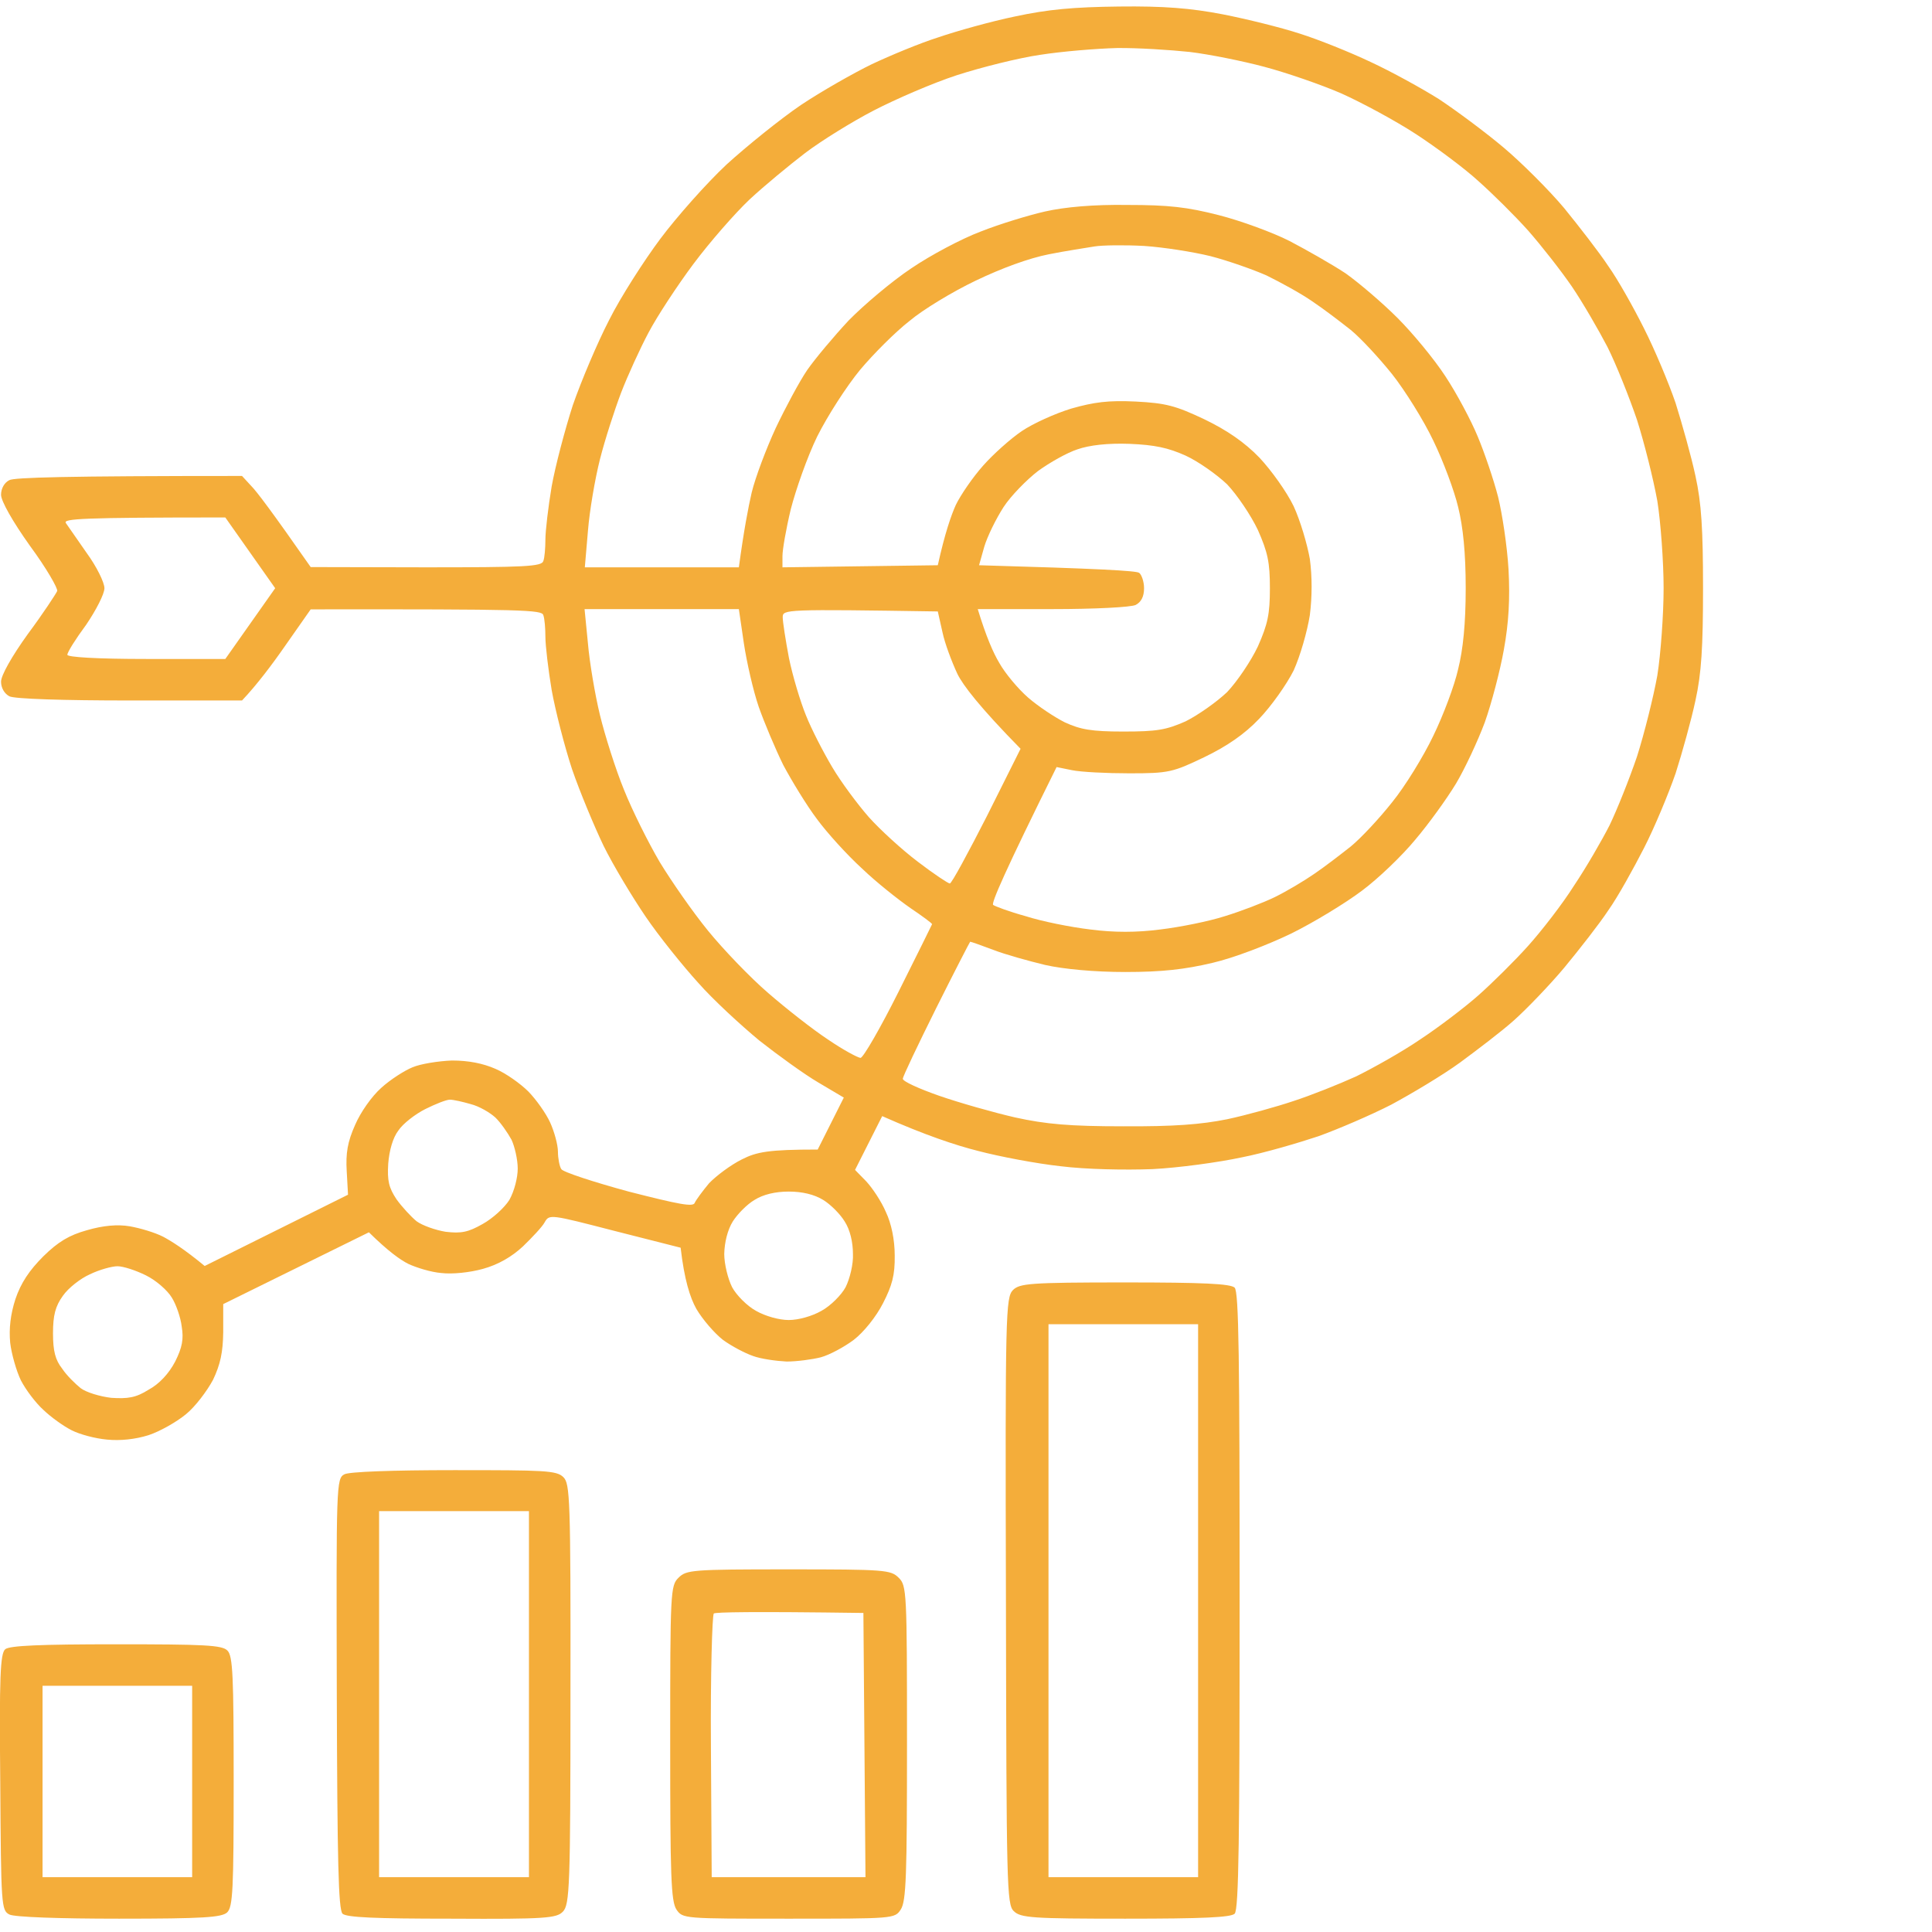 <?xml version="1.0" encoding="UTF-8"?> <svg xmlns="http://www.w3.org/2000/svg" xmlns:xlink="http://www.w3.org/1999/xlink" width="74" height="74" viewBox="0 0 74 74" fill="none"><desc> Created with Pixso. </desc><defs></defs><path id="Vector" d="M42.86 0.25C44.57 0.23 45.6 0.31 46.84 0.55C47.76 0.73 49.09 1.06 49.79 1.29C50.49 1.51 51.71 2 52.49 2.37C53.27 2.73 54.47 3.39 55.12 3.8C55.77 4.23 56.89 5.06 57.59 5.65C58.29 6.24 59.34 7.29 59.91 7.97C60.48 8.67 61.25 9.66 61.6 10.19C61.97 10.71 62.57 11.78 62.97 12.58C63.37 13.37 63.91 14.65 64.18 15.44C64.43 16.24 64.78 17.48 64.94 18.23C65.17 19.27 65.23 20.28 65.23 22.53C65.23 24.78 65.17 25.79 64.94 26.83C64.78 27.58 64.43 28.84 64.18 29.62C63.91 30.4 63.37 31.7 62.97 32.48C62.57 33.26 61.97 34.35 61.6 34.87C61.25 35.4 60.48 36.38 59.91 37.07C59.34 37.75 58.46 38.66 57.99 39.08C57.51 39.51 56.57 40.22 55.92 40.7C55.26 41.18 54.07 41.89 53.29 42.31C52.51 42.71 51.25 43.25 50.5 43.52C49.75 43.77 48.43 44.16 47.56 44.33C46.68 44.52 45.14 44.73 44.14 44.78C43.07 44.82 41.6 44.79 40.63 44.67C39.71 44.57 38.28 44.3 37.45 44.08C36.62 43.87 35.46 43.49 33.79 42.75L32.75 44.81L33.18 45.25C33.42 45.51 33.76 46.02 33.93 46.42C34.14 46.86 34.27 47.48 34.27 48.09C34.28 48.84 34.17 49.24 33.82 49.92C33.56 50.43 33.09 51.02 32.7 51.32C32.34 51.59 31.77 51.9 31.43 51.99C31.11 52.07 30.52 52.15 30.13 52.15C29.73 52.13 29.15 52.05 28.85 51.94C28.53 51.83 28.02 51.56 27.69 51.32C27.37 51.07 26.91 50.54 26.67 50.13C26.43 49.7 26.21 49.01 26.07 47.79L23.55 47.15C21.07 46.51 21.04 46.5 20.86 46.82C20.77 46.99 20.38 47.4 20.03 47.74C19.6 48.14 19.08 48.44 18.5 48.6C18 48.74 17.33 48.81 16.91 48.76C16.51 48.73 15.94 48.55 15.64 48.41C15.34 48.26 14.87 47.93 14.13 47.2L8.55 49.95L8.55 51.02C8.54 51.8 8.44 52.26 8.16 52.85C7.93 53.28 7.47 53.89 7.12 54.17C6.77 54.46 6.12 54.83 5.69 54.97C5.18 55.13 4.61 55.19 4.1 55.14C3.65 55.1 3.05 54.94 2.74 54.78C2.44 54.63 1.95 54.28 1.66 54C1.36 53.73 0.98 53.22 0.8 52.87C0.63 52.52 0.44 51.86 0.39 51.43C0.34 50.89 0.4 50.35 0.59 49.76C0.8 49.14 1.12 48.66 1.66 48.12C2.23 47.56 2.65 47.31 3.33 47.12C3.95 46.94 4.5 46.89 4.97 46.97C5.37 47.04 5.94 47.21 6.25 47.37C6.55 47.53 7.04 47.83 7.84 48.49L13.33 45.76L13.28 44.86C13.24 44.17 13.31 43.74 13.6 43.09C13.81 42.6 14.24 41.99 14.6 41.67C14.95 41.35 15.5 41 15.8 40.88C16.1 40.75 16.79 40.64 17.31 40.62C17.95 40.62 18.5 40.73 18.98 40.94C19.38 41.11 19.94 41.51 20.24 41.81C20.54 42.12 20.91 42.64 21.07 42.99C21.23 43.34 21.37 43.85 21.37 44.11C21.37 44.36 21.43 44.68 21.5 44.78C21.56 44.89 22.72 45.27 24.08 45.64C26 46.13 26.56 46.24 26.61 46.07C26.66 45.96 26.91 45.62 27.16 45.32C27.44 45.03 27.99 44.62 28.41 44.41C28.98 44.12 29.43 44.03 31.32 44.03L32.32 42.04L31.34 41.46C30.81 41.15 29.79 40.41 29.09 39.86C28.39 39.28 27.32 38.3 26.74 37.64C26.15 36.99 25.24 35.86 24.73 35.11C24.22 34.36 23.49 33.15 23.12 32.4C22.76 31.65 22.21 30.33 21.91 29.46C21.62 28.58 21.27 27.21 21.13 26.43C21 25.65 20.89 24.73 20.89 24.39C20.89 24.07 20.86 23.69 20.81 23.56C20.75 23.36 20.1 23.33 11.9 23.34L10.94 24.71C10.42 25.46 9.83 26.24 9.27 26.83L4.97 26.83C2.43 26.83 0.55 26.77 0.36 26.67C0.17 26.57 0.04 26.35 0.04 26.11C0.04 25.87 0.45 25.14 1.07 24.28C1.65 23.5 2.14 22.75 2.19 22.64C2.23 22.55 1.77 21.75 1.15 20.91C0.48 19.97 0.04 19.19 0.04 18.95C0.04 18.71 0.17 18.48 0.36 18.39C0.55 18.29 2.43 18.23 9.27 18.23L9.62 18.61C9.83 18.82 10.42 19.6 11.9 21.72L16.31 21.73C20.1 21.73 20.75 21.7 20.81 21.49C20.86 21.37 20.89 20.98 20.89 20.67C20.89 20.33 21 19.41 21.13 18.63C21.27 17.85 21.64 16.45 21.94 15.52C22.26 14.6 22.88 13.13 23.33 12.26C23.77 11.38 24.67 9.98 25.29 9.15C25.91 8.32 27.05 7.03 27.83 6.3C28.61 5.59 29.9 4.55 30.68 4.02C31.46 3.5 32.69 2.8 33.39 2.46C34.09 2.13 35.24 1.65 35.94 1.43C36.64 1.19 37.96 0.82 38.88 0.63C40.14 0.36 41.11 0.27 42.86 0.25ZM36.65 2.88C35.73 3.18 34.3 3.8 33.47 4.23C32.64 4.66 31.46 5.39 30.84 5.86C30.24 6.32 29.28 7.11 28.71 7.64C28.15 8.17 27.18 9.28 26.56 10.11C25.94 10.94 25.16 12.13 24.84 12.74C24.52 13.34 24.04 14.39 23.79 15.04C23.54 15.7 23.17 16.84 22.98 17.59C22.79 18.34 22.58 19.57 22.52 20.33L22.4 21.73L28.3 21.73C28.49 20.32 28.66 19.44 28.79 18.87C28.93 18.29 29.35 17.18 29.71 16.4C30.08 15.62 30.62 14.61 30.92 14.17C31.22 13.74 31.94 12.88 32.51 12.27C33.09 11.68 34.15 10.78 34.9 10.28C35.65 9.77 36.84 9.14 37.56 8.87C38.29 8.58 39.41 8.24 40.03 8.1C40.78 7.93 41.89 7.83 43.18 7.85C44.76 7.85 45.47 7.93 46.68 8.24C47.51 8.45 48.74 8.9 49.39 9.23C50.04 9.57 51.01 10.12 51.54 10.47C52.06 10.84 52.95 11.6 53.53 12.18C54.1 12.75 54.93 13.75 55.36 14.41C55.79 15.06 56.35 16.11 56.6 16.72C56.86 17.34 57.21 18.37 57.38 19.03C57.54 19.68 57.73 20.94 57.78 21.81C57.84 22.93 57.79 23.85 57.6 24.89C57.46 25.68 57.13 26.94 56.87 27.67C56.6 28.39 56.11 29.44 55.77 30.01C55.42 30.59 54.72 31.56 54.21 32.16C53.69 32.79 52.78 33.66 52.16 34.12C51.55 34.58 50.34 35.32 49.47 35.75C48.56 36.19 47.26 36.69 46.44 36.88C45.38 37.13 44.52 37.23 43.1 37.23C41.92 37.23 40.74 37.12 40.03 36.96C39.41 36.81 38.5 36.56 38.04 36.38C37.59 36.21 37.19 36.07 37.16 36.07C37.15 36.07 36.56 37.21 35.86 38.61C35.16 40.02 34.58 41.23 34.58 41.32C34.58 41.42 35.2 41.7 35.97 41.97C36.75 42.24 38.05 42.61 38.88 42.8C40.06 43.06 40.98 43.14 43.02 43.14C44.98 43.15 46 43.07 47 42.87C47.75 42.71 48.9 42.39 49.55 42.17C50.2 41.96 51.28 41.53 51.94 41.23C52.59 40.91 53.7 40.29 54.4 39.81C55.1 39.35 56.11 38.58 56.63 38.12C57.17 37.64 58.02 36.8 58.53 36.23C59.05 35.65 59.85 34.62 60.29 33.92C60.76 33.22 61.36 32.18 61.65 31.61C61.93 31.03 62.4 29.86 62.7 28.98C62.98 28.1 63.33 26.7 63.48 25.87C63.61 25.05 63.72 23.53 63.72 22.53C63.72 21.53 63.61 20.01 63.48 19.19C63.33 18.36 62.98 16.96 62.7 16.08C62.4 15.2 61.9 13.95 61.57 13.29C61.23 12.64 60.63 11.6 60.21 10.98C59.8 10.38 59.04 9.41 58.53 8.83C58.02 8.26 57.17 7.42 56.63 6.94C56.11 6.46 55.02 5.65 54.24 5.14C53.46 4.63 52.16 3.93 51.38 3.58C50.6 3.24 49.26 2.78 48.43 2.56C47.61 2.34 46.32 2.08 45.57 1.99C44.82 1.91 43.56 1.83 42.78 1.84C42 1.86 40.66 1.97 39.84 2.1C39.01 2.22 37.58 2.58 36.65 2.88ZM40.17 9.74C39.41 9.89 38.37 10.27 37.37 10.75C36.49 11.17 35.35 11.86 34.84 12.29C34.31 12.7 33.45 13.56 32.94 14.17C32.43 14.79 31.7 15.92 31.3 16.72C30.92 17.5 30.48 18.76 30.29 19.5C30.11 20.25 29.97 21.05 29.97 21.3L29.97 21.73L35.92 21.65C36.19 20.43 36.43 19.74 36.61 19.34C36.8 18.95 37.26 18.28 37.66 17.83C38.04 17.4 38.71 16.8 39.14 16.51C39.57 16.22 40.41 15.84 41.03 15.65C41.91 15.4 42.45 15.33 43.5 15.38C44.66 15.44 45.03 15.54 46.13 16.06C47 16.48 47.67 16.94 48.24 17.53C48.69 18.01 49.28 18.83 49.55 19.39C49.8 19.93 50.07 20.84 50.17 21.41C50.26 22.08 50.26 22.85 50.17 23.56C50.07 24.19 49.8 25.13 49.55 25.68C49.28 26.22 48.69 27.05 48.23 27.53C47.67 28.12 47 28.58 46.13 29C44.92 29.58 44.77 29.62 43.26 29.62C42.38 29.62 41.4 29.57 41.06 29.5L40.47 29.38C38.48 33.39 37.96 34.6 38.04 34.66C38.1 34.71 38.66 34.92 39.28 35.09C39.9 35.29 41 35.51 41.75 35.6C42.67 35.72 43.53 35.72 44.45 35.6C45.2 35.51 46.3 35.29 46.92 35.09C47.54 34.9 48.4 34.57 48.83 34.36C49.28 34.14 49.95 33.74 50.34 33.47C50.74 33.2 51.36 32.72 51.74 32.42C52.13 32.1 52.83 31.35 53.32 30.73C53.81 30.13 54.53 28.96 54.9 28.18C55.28 27.4 55.71 26.26 55.85 25.63C56.04 24.87 56.14 23.88 56.14 22.53C56.14 21.18 56.04 20.19 55.85 19.42C55.71 18.82 55.28 17.66 54.9 16.88C54.53 16.1 53.81 14.95 53.32 14.33C52.83 13.72 52.13 12.96 51.74 12.64C51.36 12.34 50.71 11.84 50.26 11.54C49.83 11.24 49.04 10.81 48.51 10.55C47.99 10.32 47.02 9.98 46.36 9.81C45.71 9.65 44.57 9.47 43.82 9.42C43.07 9.38 42.22 9.39 41.92 9.44C41.62 9.49 40.82 9.61 40.17 9.74ZM39.76 18.04C39.33 18.37 38.72 18.99 38.44 19.42C38.15 19.87 37.82 20.54 37.7 20.94L37.5 21.65C42.08 21.78 43.51 21.86 43.63 21.94C43.72 22 43.82 22.27 43.82 22.53C43.82 22.85 43.71 23.06 43.5 23.17C43.32 23.26 41.91 23.33 40.31 23.33L37.45 23.33C37.77 24.38 38.04 25 38.28 25.4C38.5 25.79 38.99 26.38 39.38 26.72C39.76 27.05 40.39 27.47 40.79 27.67C41.38 27.94 41.8 28.02 43.02 28.02C44.31 28.02 44.66 27.96 45.41 27.63C45.89 27.39 46.6 26.89 47 26.51C47.38 26.11 47.91 25.33 48.18 24.76C48.56 23.9 48.64 23.52 48.64 22.53C48.64 21.54 48.56 21.16 48.18 20.3C47.91 19.73 47.38 18.95 47 18.55C46.6 18.17 45.89 17.67 45.41 17.45C44.74 17.15 44.23 17.04 43.26 17C42.43 16.97 41.73 17.05 41.27 17.21C40.87 17.34 40.2 17.72 39.76 18.04ZM3.32 21.18C3.7 21.7 4 22.31 4 22.53C4 22.75 3.68 23.37 3.3 23.93C2.9 24.47 2.58 24.98 2.58 25.08C2.58 25.17 3.7 25.24 5.61 25.24L8.63 25.24L10.54 22.53L8.63 19.82C3.06 19.82 2.43 19.87 2.52 20.03C2.58 20.12 2.95 20.65 3.32 21.18ZM22.52 24.65C22.58 25.36 22.79 26.61 22.98 27.39C23.17 28.17 23.58 29.47 23.9 30.25C24.22 31.05 24.84 32.29 25.27 33.02C25.72 33.76 26.54 34.94 27.12 35.65C27.69 36.35 28.73 37.44 29.43 38.04C30.11 38.63 31.14 39.44 31.72 39.82C32.29 40.21 32.85 40.51 32.96 40.52C33.06 40.52 33.72 39.38 34.42 37.98C35.12 36.58 35.7 35.41 35.7 35.4C35.71 35.37 35.33 35.09 34.87 34.78C34.41 34.46 33.56 33.79 33.01 33.26C32.45 32.75 31.67 31.89 31.29 31.37C30.89 30.84 30.32 29.9 30 29.3C29.7 28.69 29.27 27.67 29.06 27.07C28.85 26.46 28.6 25.36 28.49 24.63L28.3 23.33L22.39 23.33L22.52 24.65ZM30.22 25.21C30.36 25.89 30.65 26.86 30.87 27.4C31.08 27.93 31.54 28.82 31.88 29.39C32.21 29.95 32.85 30.81 33.28 31.3C33.71 31.78 34.55 32.55 35.16 33.01C35.76 33.47 36.32 33.84 36.38 33.84C36.45 33.84 37.08 32.67 37.8 31.26L39.09 28.68C37.51 27.07 36.88 26.24 36.67 25.81C36.46 25.36 36.19 24.65 36.1 24.22L35.92 23.42C30.06 23.33 29.98 23.34 29.98 23.64C29.98 23.82 30.09 24.52 30.22 25.21ZM15.26 43.3C15.05 43.57 14.91 44.06 14.87 44.57C14.83 45.22 14.89 45.49 15.19 45.94C15.4 46.23 15.75 46.61 15.96 46.78C16.18 46.94 16.69 47.12 17.07 47.18C17.66 47.25 17.93 47.2 18.49 46.88C18.87 46.67 19.32 46.26 19.51 45.96C19.7 45.62 19.83 45.11 19.83 44.76C19.83 44.41 19.71 43.9 19.59 43.65C19.44 43.38 19.17 42.99 18.97 42.8C18.76 42.61 18.35 42.37 18.03 42.29C17.72 42.2 17.37 42.12 17.23 42.12C17.1 42.12 16.69 42.28 16.29 42.48C15.91 42.67 15.43 43.04 15.26 43.3ZM28.07 46.78C27.87 47.1 27.75 47.58 27.74 48.03C27.74 48.41 27.88 48.98 28.04 49.3C28.2 49.6 28.61 50.02 28.96 50.21C29.31 50.41 29.84 50.56 30.21 50.56C30.59 50.56 31.11 50.41 31.46 50.21C31.81 50.02 32.23 49.6 32.39 49.3C32.55 48.98 32.69 48.41 32.67 48.03C32.67 47.58 32.56 47.1 32.35 46.78C32.18 46.5 31.81 46.13 31.53 45.96C31.19 45.75 30.73 45.64 30.21 45.64C29.7 45.64 29.23 45.75 28.9 45.96C28.61 46.13 28.25 46.5 28.07 46.78ZM2.41 49.63C2.12 50.03 2.03 50.38 2.03 51.07C2.03 51.75 2.12 52.09 2.38 52.42C2.55 52.68 2.89 53.01 3.09 53.17C3.3 53.33 3.83 53.49 4.26 53.54C4.89 53.58 5.2 53.54 5.69 53.23C6.1 53.01 6.47 52.61 6.71 52.15C6.98 51.61 7.04 51.29 6.96 50.81C6.92 50.46 6.74 49.95 6.58 49.7C6.42 49.43 5.98 49.04 5.59 48.85C5.21 48.66 4.72 48.5 4.5 48.5C4.29 48.5 3.81 48.63 3.44 48.81C3.08 48.97 2.62 49.33 2.41 49.63Z" fill="#F4AD3A" fill-opacity="1" fill-rule="evenodd"></path><path id="Vector" d="M43.08 49.12C46.09 49.12 47.13 49.17 47.29 49.32C47.45 49.48 47.48 52.01 47.48 61.31C47.48 70.35 47.45 73.14 47.29 73.3C47.14 73.44 46.09 73.49 43.1 73.49C39.55 73.49 39.09 73.46 38.83 73.2C38.56 72.95 38.55 72.23 38.53 61.32C38.5 50.27 38.52 49.7 38.8 49.41C39.06 49.16 39.42 49.12 43.08 49.12ZM40.16 71.9L45.89 71.9L45.89 50.72L40.16 50.72L40.16 71.9Z" fill="#F4AD3A" fill-opacity="1" fill-rule="evenodd"></path><path id="Vector" d="M17.39 56.31C20.86 56.31 21.32 56.32 21.58 56.58C21.83 56.83 21.86 57.37 21.85 64.89C21.85 72.28 21.82 72.95 21.56 73.22C21.32 73.47 20.92 73.51 17.31 73.49C14.32 73.49 13.28 73.44 13.12 73.3C12.96 73.14 12.92 71.26 12.9 64.86C12.88 56.88 12.88 56.63 13.19 56.47C13.36 56.37 15.05 56.31 17.39 56.31ZM14.52 71.9L20.26 71.9L20.26 57.88L14.52 57.88L14.52 71.9Z" fill="#F4AD3A" fill-opacity="1" fill-rule="evenodd"></path><path id="Vector" d="M30.21 60.11C33.9 60.11 34.12 60.13 34.42 60.43C34.73 60.73 34.74 60.96 34.74 66.77C34.74 71.85 34.71 72.82 34.5 73.14C34.27 73.49 34.23 73.49 30.21 73.49C26.18 73.49 26.15 73.49 25.91 73.14C25.7 72.82 25.67 71.85 25.67 66.77C25.67 60.96 25.68 60.73 25.99 60.43C26.29 60.13 26.51 60.11 30.21 60.11ZM27.23 66.91L27.26 71.9L33.15 71.9L33.07 61.78C28.74 61.72 27.42 61.75 27.34 61.8C27.28 61.86 27.21 64.16 27.23 66.91Z" fill="#F4AD3A" fill-opacity="1" fill-rule="evenodd"></path><path id="Vector" d="M4.45 62.98C7.82 62.98 8.51 63.01 8.71 63.22C8.92 63.42 8.95 64.21 8.95 68.23C8.95 72.37 8.92 73.04 8.7 73.25C8.49 73.44 7.81 73.49 4.56 73.49C2.28 73.49 0.55 73.43 0.36 73.33C0.05 73.17 0.04 73 0.01 68.27C-0.03 64.24 0.01 63.33 0.2 63.17C0.36 63.03 1.55 62.98 4.45 62.98ZM1.63 71.9L7.36 71.9L7.36 64.57L1.63 64.57L1.63 71.9Z" fill="#F4AD3A" fill-opacity="1" fill-rule="evenodd"></path></svg> 